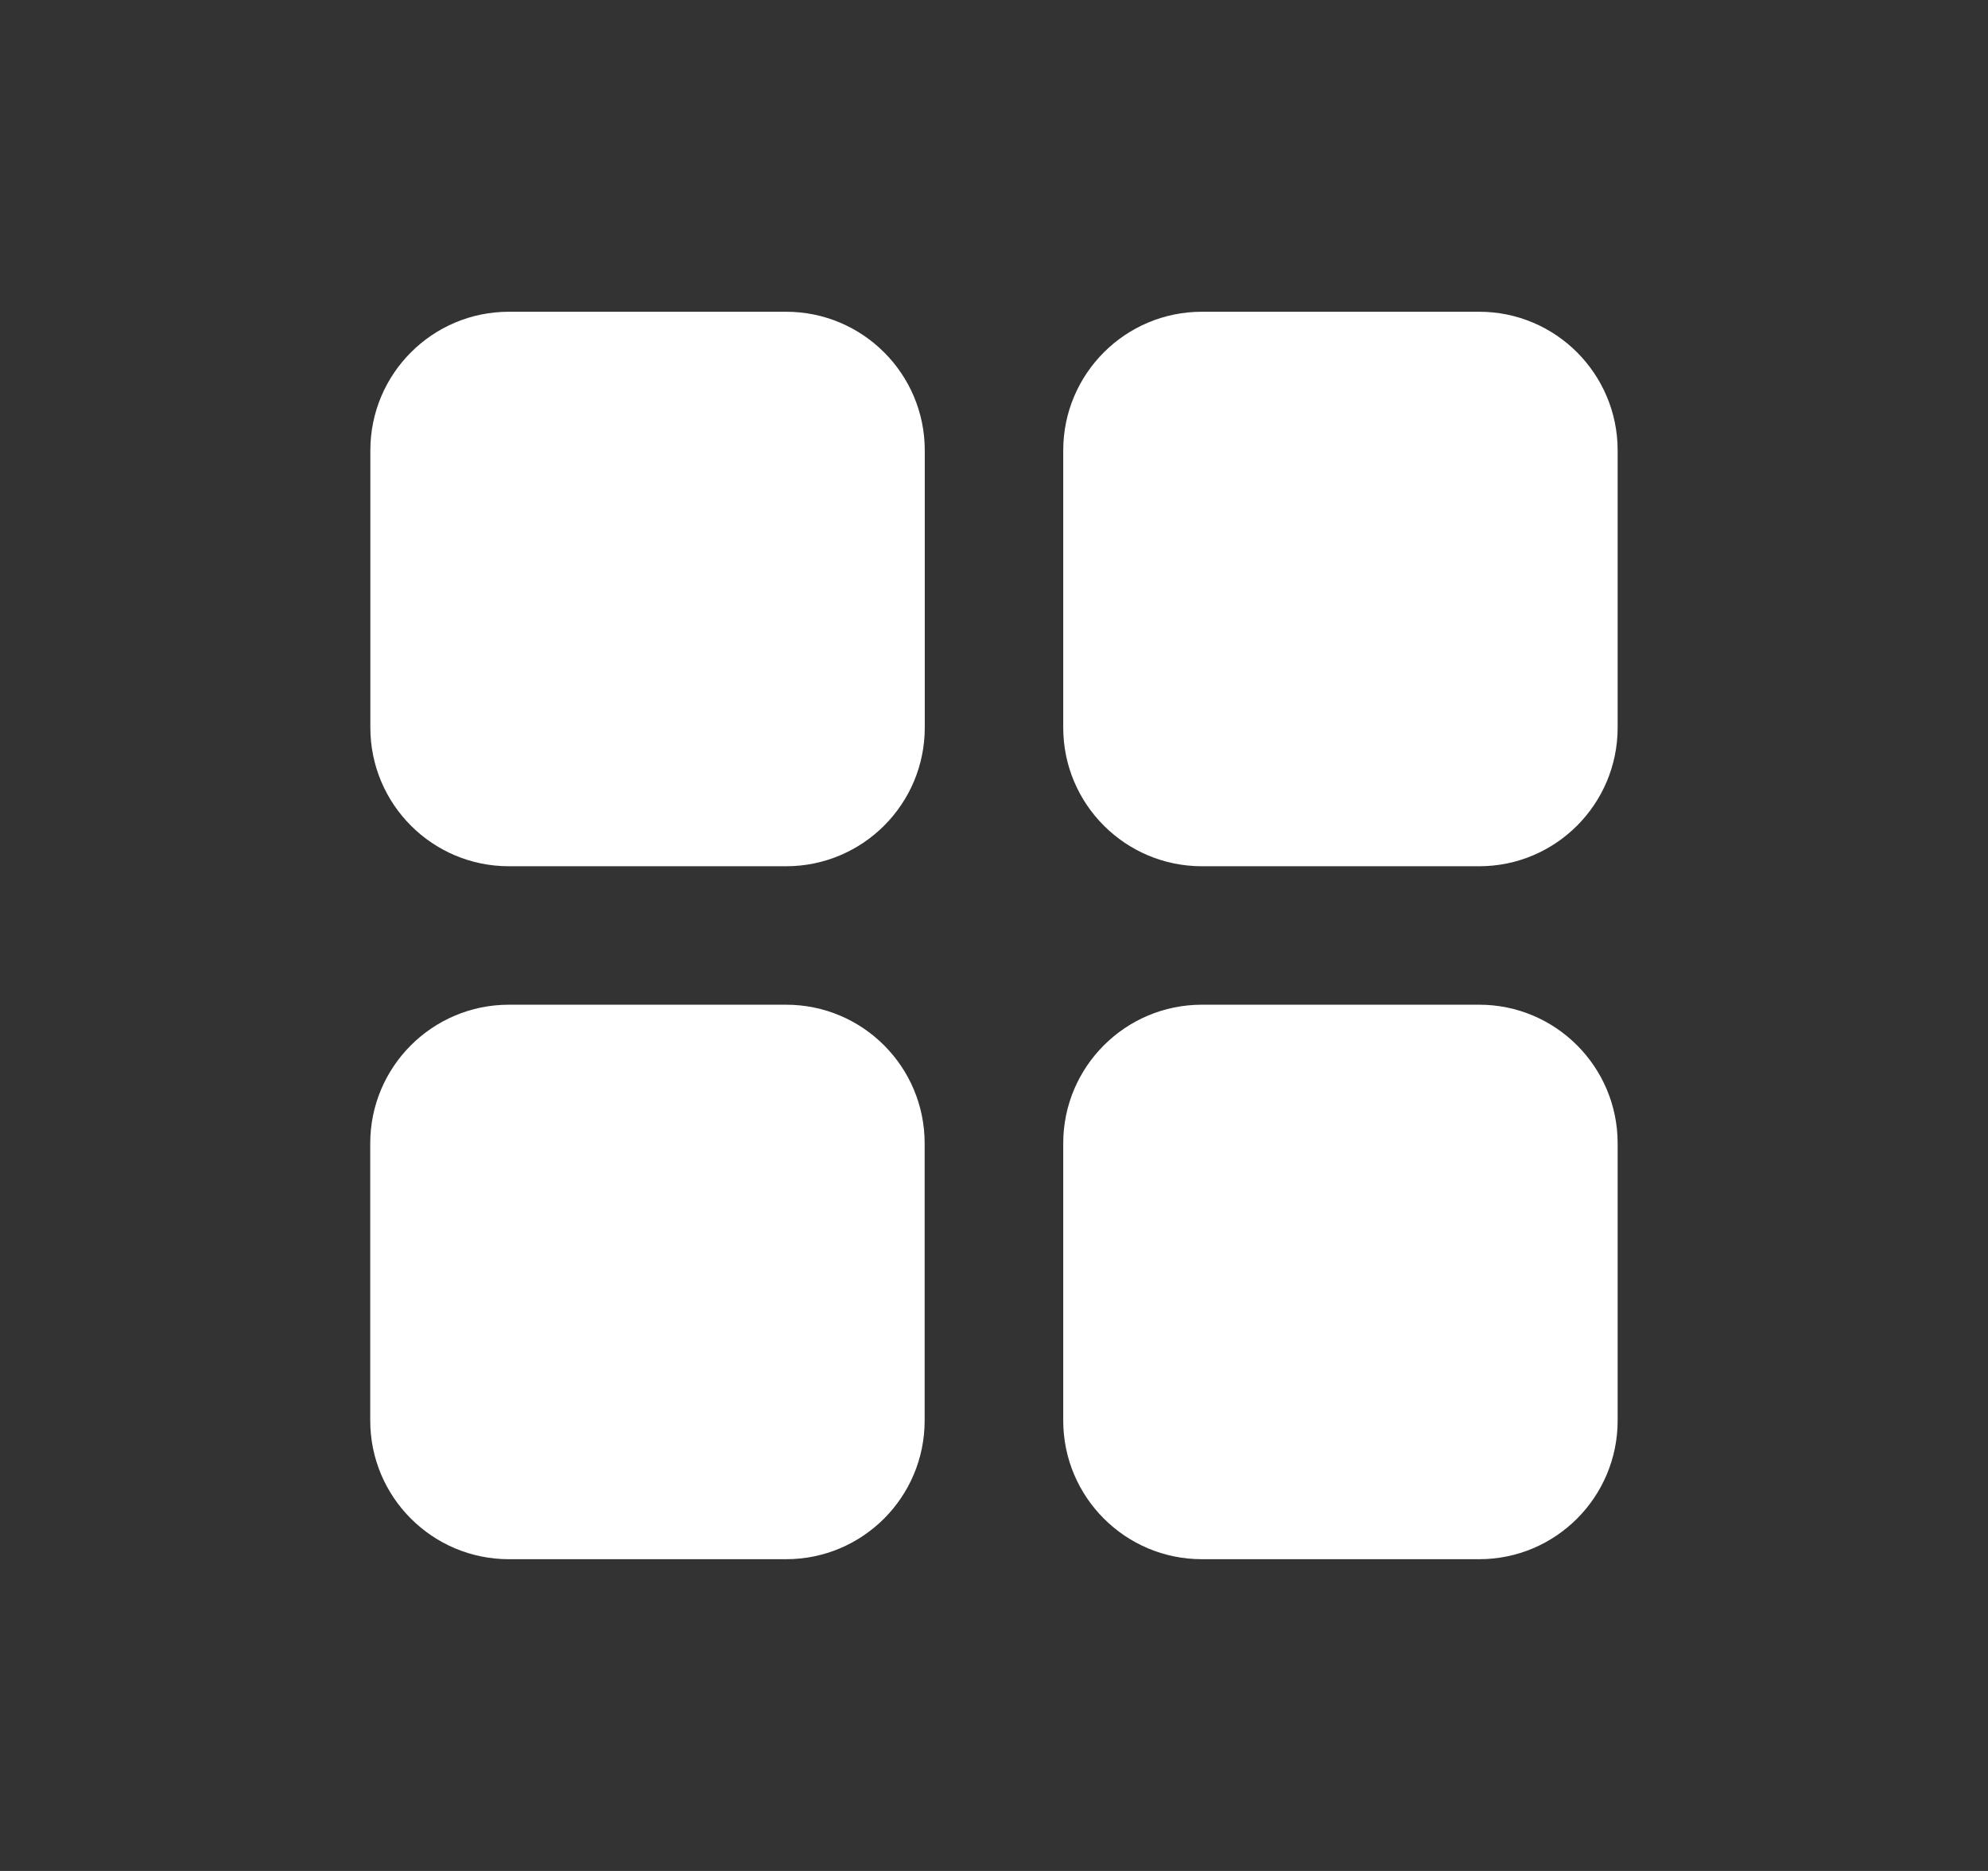 <svg width="17" height="16" viewBox="0 0 17 16" fill="none" xmlns="http://www.w3.org/2000/svg">
<rect x="0" y="0" width="17" height="16" fill="#333333" stroke="none"/>
<path d="M6.722 8.592C7.377 8.592 7.907 9.123 7.907 9.778V12.148C7.907 12.803 7.377 13.334 6.722 13.334H4.352C3.697 13.334 3.166 12.803 3.166 12.148V9.778C3.166 9.123 3.697 8.592 4.352 8.592H6.722Z" fill="white"/>
<path d="M12.649 8.592C13.303 8.592 13.833 9.123 13.833 9.778V12.148C13.833 12.803 13.303 13.334 12.649 13.334H10.278C9.623 13.334 9.092 12.803 9.092 12.148V9.778C9.092 9.123 9.623 8.592 10.278 8.592H12.649Z" fill="white"/>
<path d="M6.722 2.666C7.377 2.666 7.908 3.197 7.908 3.852V6.222C7.908 6.877 7.377 7.408 6.722 7.408H4.352C3.697 7.408 3.167 6.877 3.167 6.222V3.852C3.167 3.197 3.697 2.666 4.352 2.666H6.722Z" fill="white"/>
<path d="M12.649 2.666C13.303 2.666 13.833 3.197 13.833 3.852V6.222C13.833 6.877 13.303 7.408 12.649 7.408H10.278C9.623 7.408 9.092 6.877 9.092 6.222V3.852C9.092 3.197 9.623 2.666 10.278 2.666H12.649Z" fill="white"/>
</svg>

